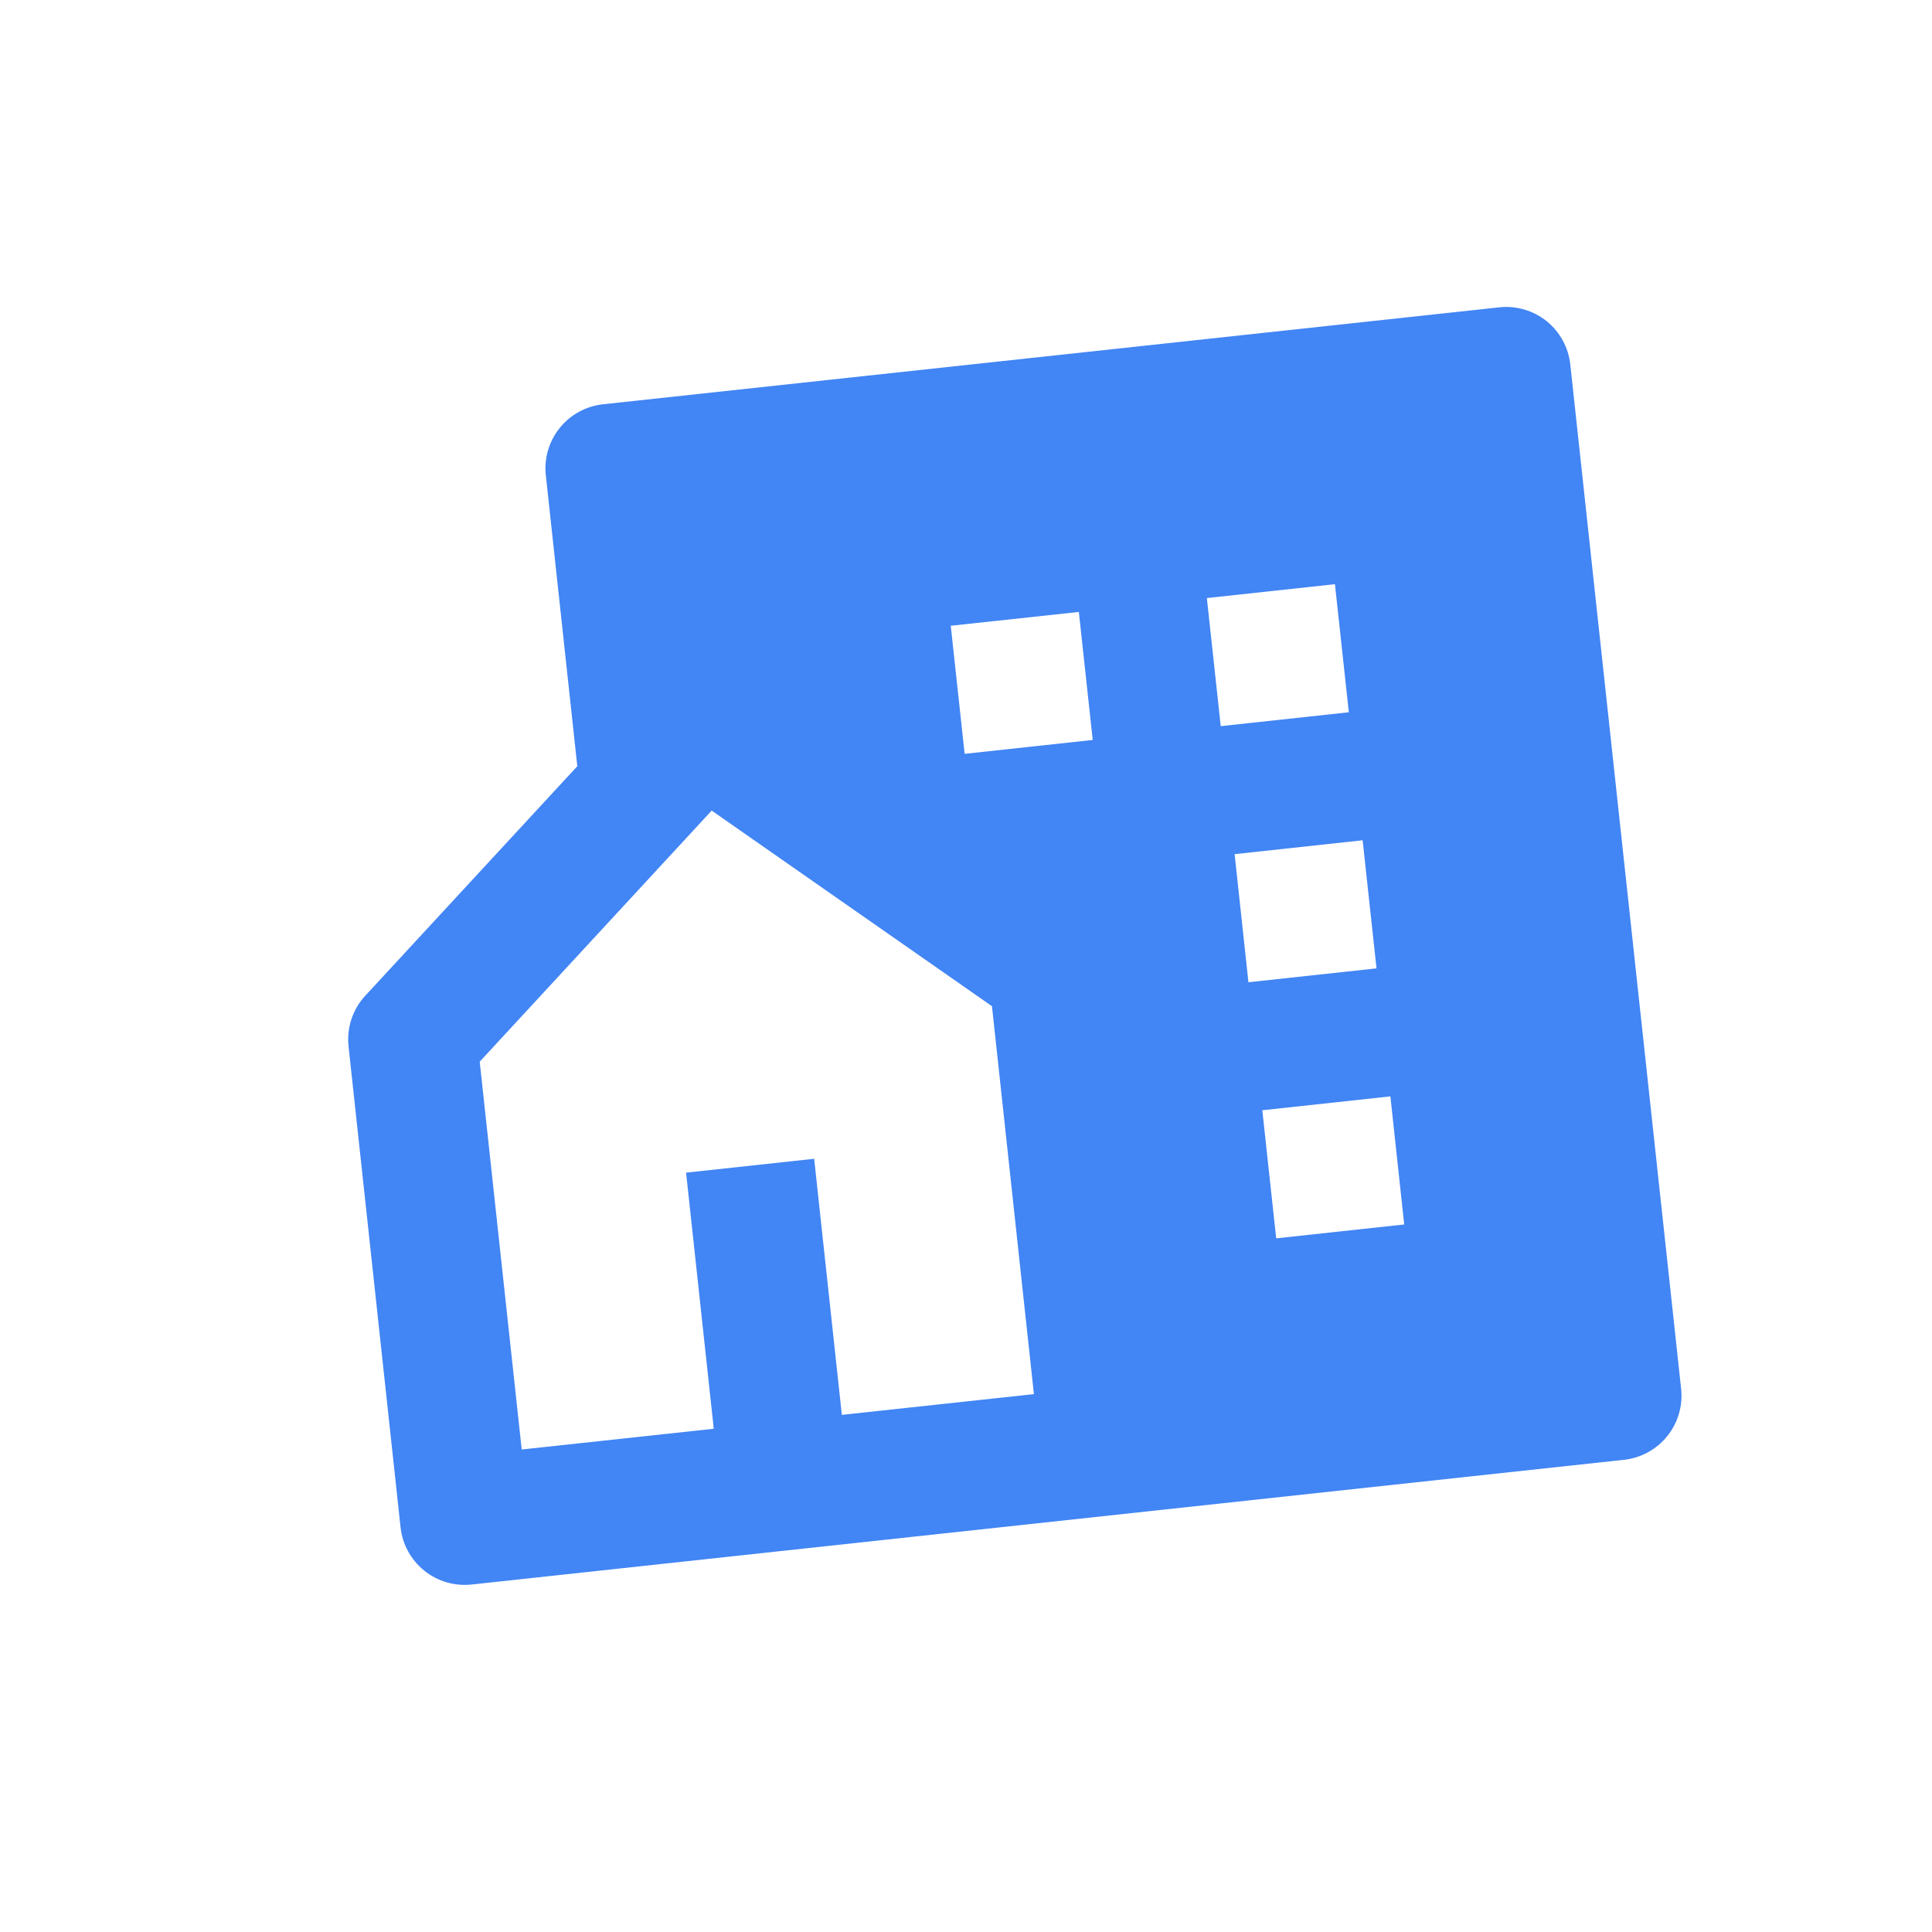 <svg width="27" height="27" viewBox="0 0 27 27" fill="none" xmlns="http://www.w3.org/2000/svg">
<path d="M11.765 19.773L14.449 19.483L13.863 14.062L9.946 11.328L6.704 14.837L7.291 20.257L9.975 19.967L9.588 16.388L11.378 16.194L11.765 19.773ZM22.696 20.401L6.59 22.144C6.353 22.169 6.115 22.1 5.929 21.95C5.743 21.8 5.624 21.583 5.598 21.346L4.871 14.623C4.857 14.495 4.871 14.366 4.911 14.244C4.951 14.122 5.017 14.01 5.105 13.915L8.068 10.708L7.628 6.642C7.602 6.405 7.672 6.167 7.822 5.981C7.971 5.795 8.189 5.676 8.426 5.65L20.953 4.295C21.19 4.269 21.428 4.339 21.614 4.488C21.8 4.638 21.919 4.855 21.945 5.093L23.494 19.409C23.52 19.646 23.45 19.884 23.3 20.07C23.151 20.256 22.933 20.375 22.696 20.401ZM17.254 11.937L17.447 13.727L19.237 13.533L19.043 11.743L17.254 11.937ZM17.641 15.516L17.835 17.306L19.624 17.112L19.431 15.322L17.641 15.516ZM16.866 8.358L17.06 10.148L18.85 9.954L18.656 8.164L16.866 8.358ZM13.287 8.745L13.481 10.535L15.271 10.341L15.077 8.552L13.287 8.745Z" fill="#4285F4"/>
</svg>
